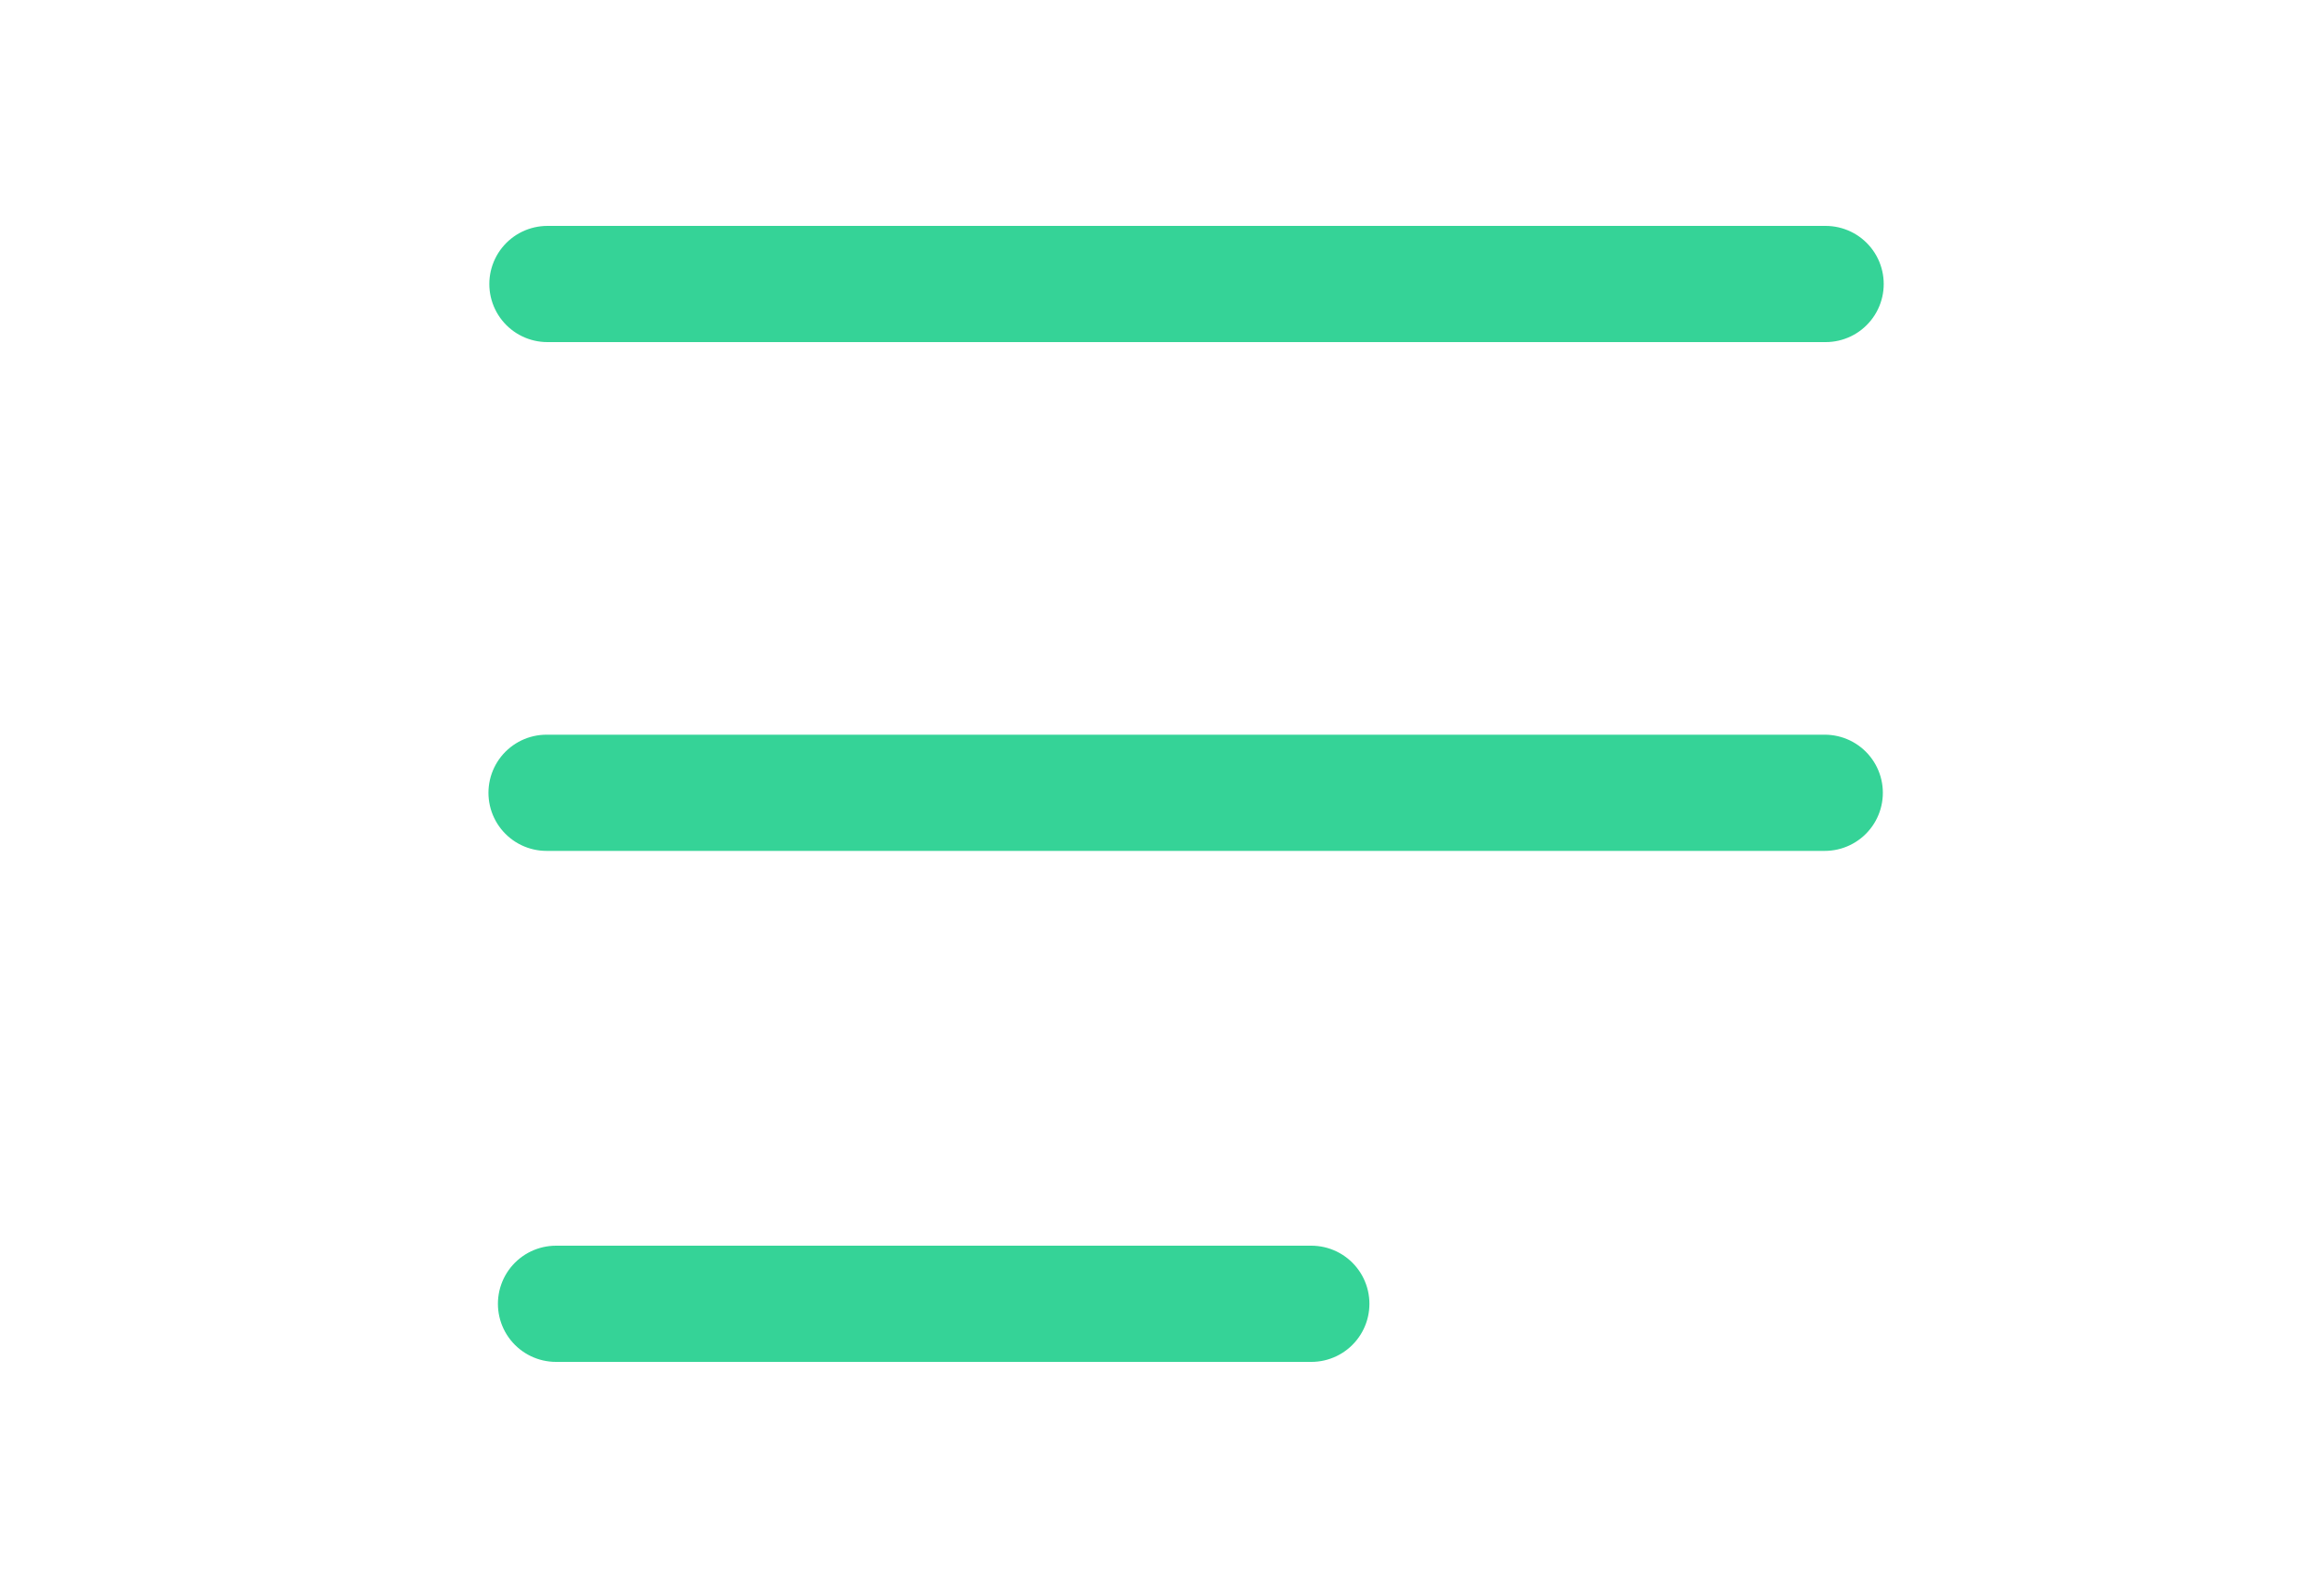 <?xml version="1.0" encoding="utf-8"?>
<!-- Generator: Adobe Illustrator 16.0.0, SVG Export Plug-In . SVG Version: 6.00 Build 0)  -->
<!DOCTYPE svg PUBLIC "-//W3C//DTD SVG 1.1//EN" "http://www.w3.org/Graphics/SVG/1.1/DTD/svg11.dtd">
<svg version="1.1" id="Layer_1" xmlns="http://www.w3.org/2000/svg" xmlns:xlink="http://www.w3.org/1999/xlink" x="0px" y="0px"
	 width="40px" height="27.287px" viewBox="0 0 40 27.287" enable-background="new 0 0 40 27.287" xml:space="preserve">
<line fill="none" stroke="#35D397" stroke-width="2" stroke-linecap="round" stroke-linejoin="round" stroke-miterlimit="10" x1="9.407" y1="13.645" x2="31.407" y2="13.645"/>
<line fill="none" stroke="#35D397" stroke-width="2" stroke-linecap="round" stroke-linejoin="round" stroke-miterlimit="10" x1="9.422" y1="4.888" x2="31.422" y2="4.888"/>
<line fill="none" stroke="#35D397" stroke-width="2" stroke-linecap="round" stroke-linejoin="round" stroke-miterlimit="10" x1="9.57" y1="22.44" x2="22.57" y2="22.44"/>
<g id="Layer_2" display="none">
	<g display="inline">
		<g>
			<path d="M15.844,17.976l3.357-5.509L16.24,7.41h1.363l1.584,2.706c0.325,0.556,0.554,0.99,0.688,1.304
				c0.186-0.376,0.416-0.777,0.688-1.203l1.752-2.807h1.233l-3.036,4.971l3.274,5.595h-1.413l-2.187-3.769
				c-0.122-0.21-0.245-0.446-0.37-0.708c-0.197,0.386-0.338,0.648-0.423,0.792l-2.173,3.685H15.844z"/>
		</g>
	</g>
</g>
</svg>
